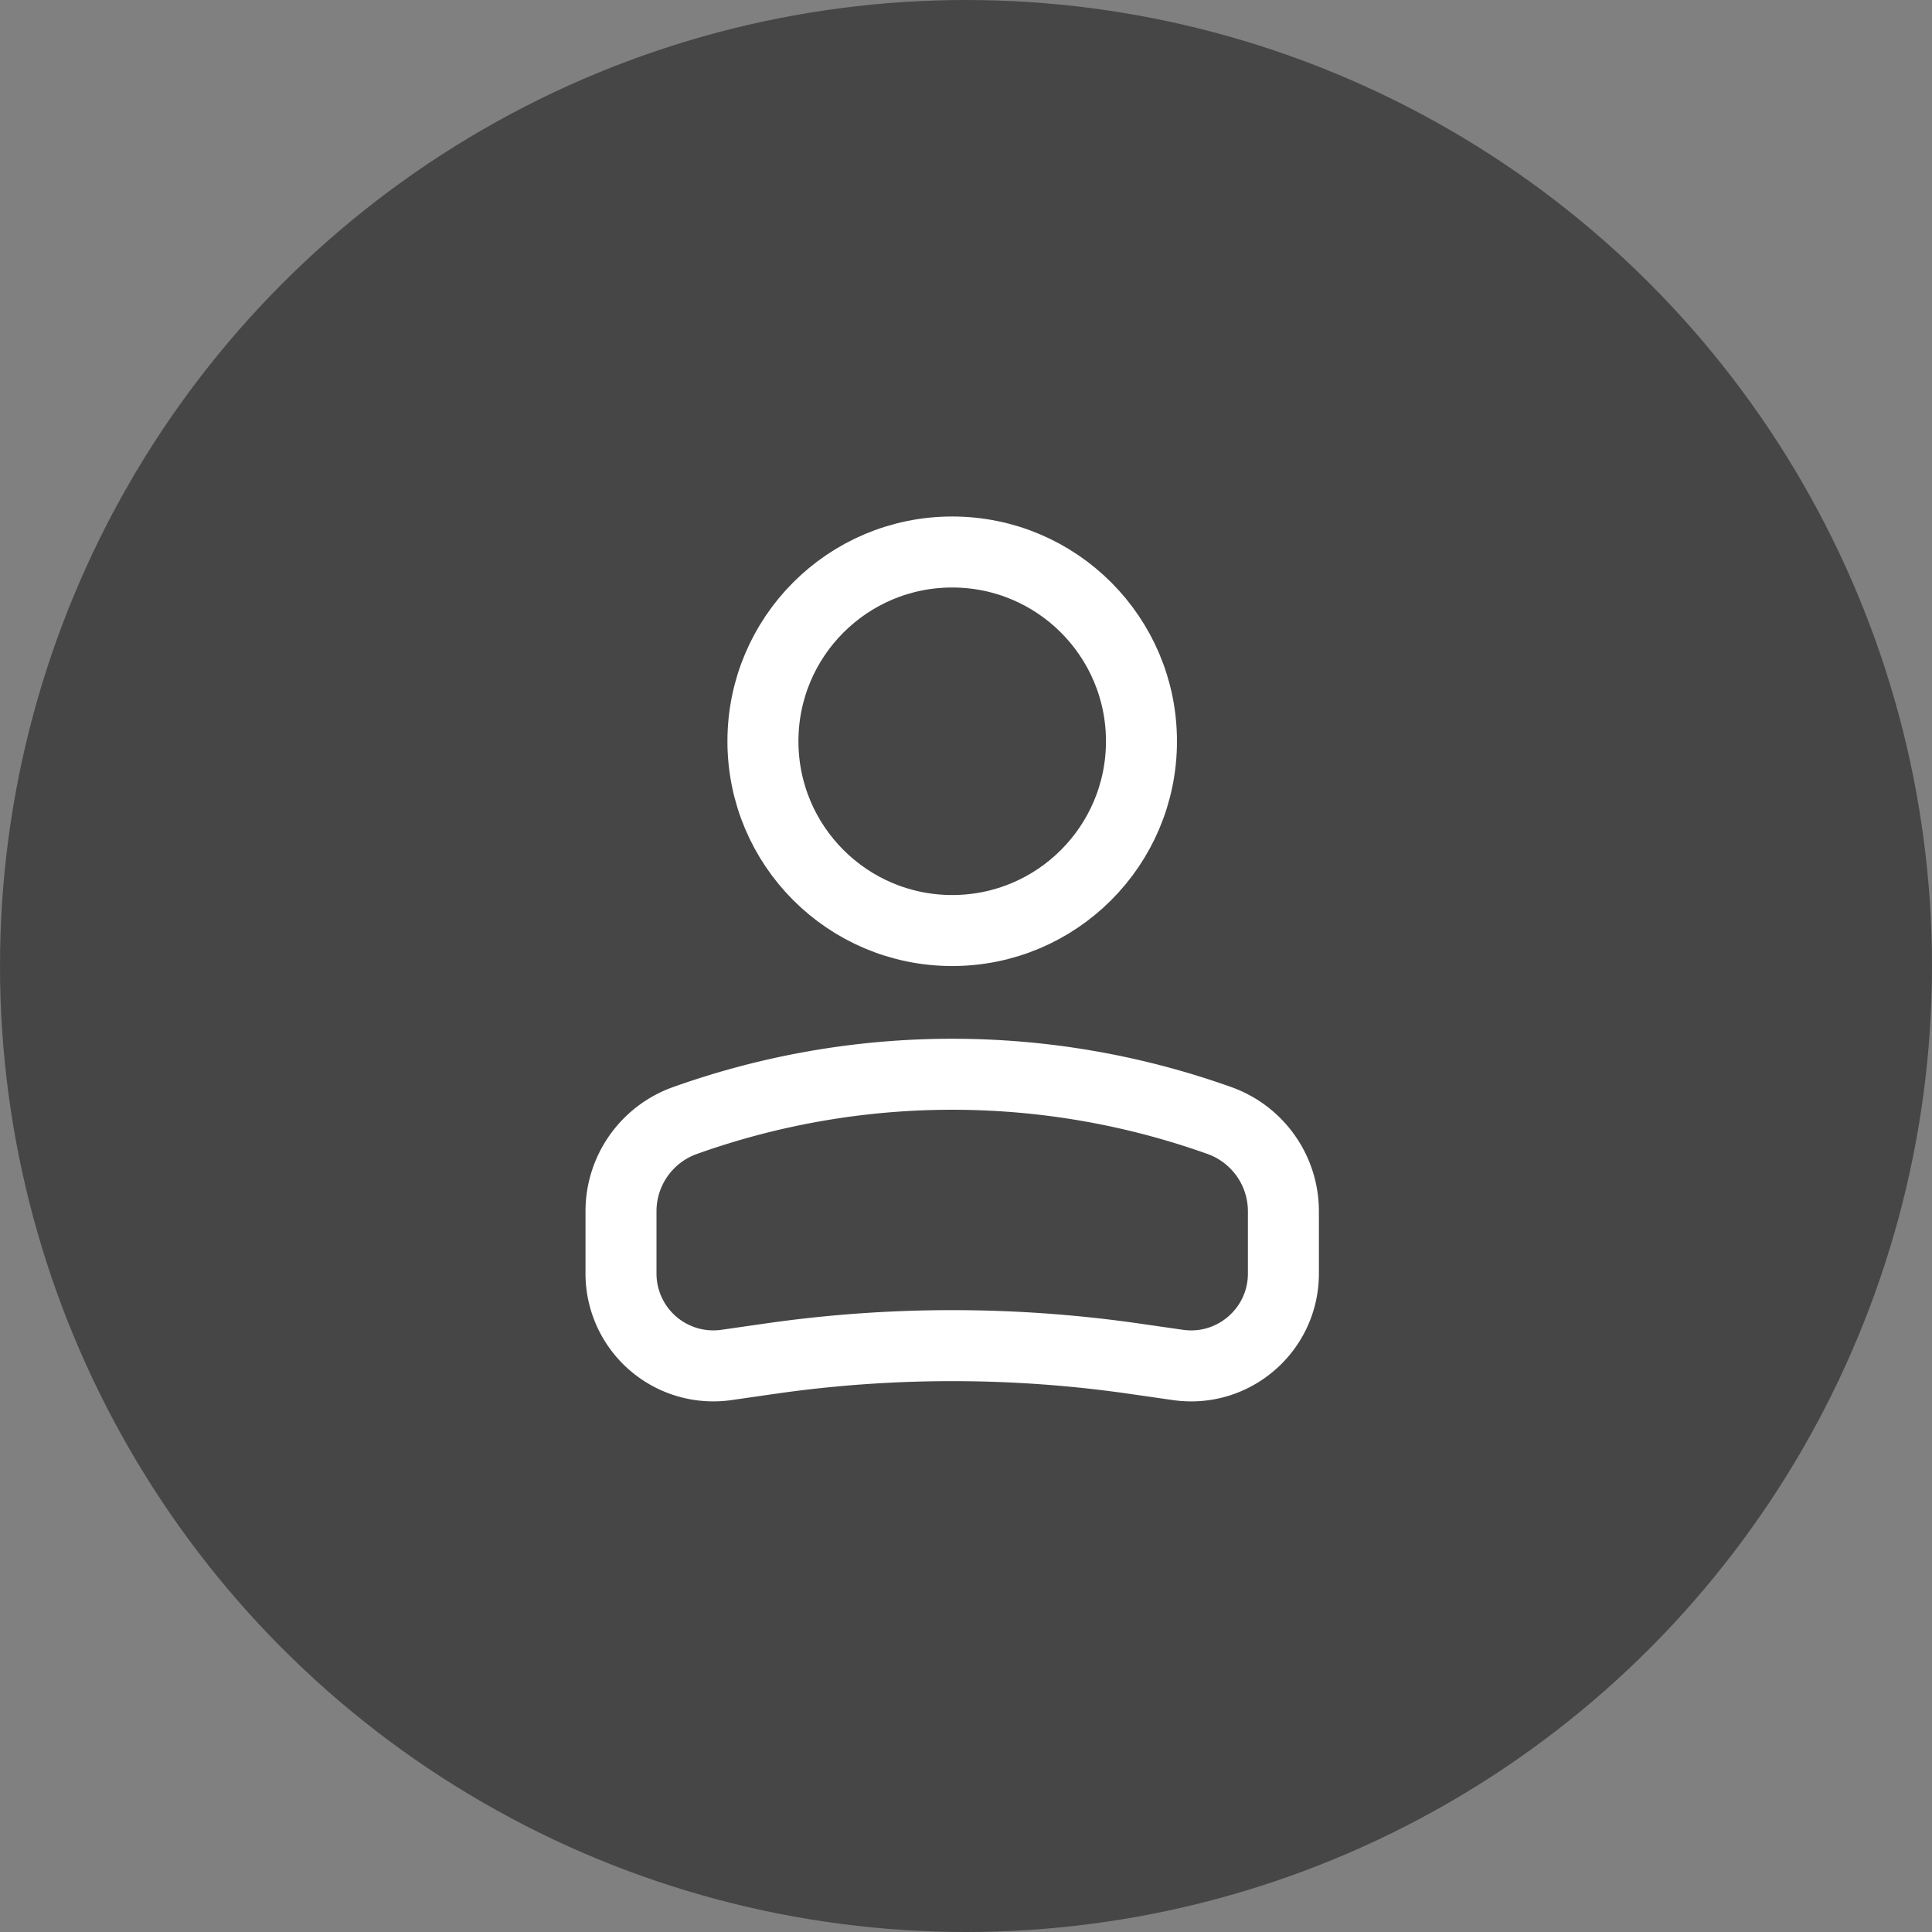 <svg width="28" height="28" viewBox="0 0 28 28" fill="none" xmlns="http://www.w3.org/2000/svg"><rect x="0" y="0" width="28" height="28" fill="#808080" stroke="none"/><circle cx="14" cy="14" r="14" fill="#464646"/><circle r="2.743" transform="matrix(-1 0 0 1 13.8 10.743)" stroke="#fff" stroke-width="1.029"/><path d="M9 17.555c0-.59.37-1.116.926-1.315v0a11.517 11.517 0 017.748 0v0c.555.199.926.725.926 1.315v.902c0 .814-.721 1.44-1.527 1.325l-.655-.094a18.514 18.514 0 00-5.236 0l-.655.094A1.338 1.338 0 019 18.457v-.902z" stroke="#fff" stroke-width="1.029"/></svg>
